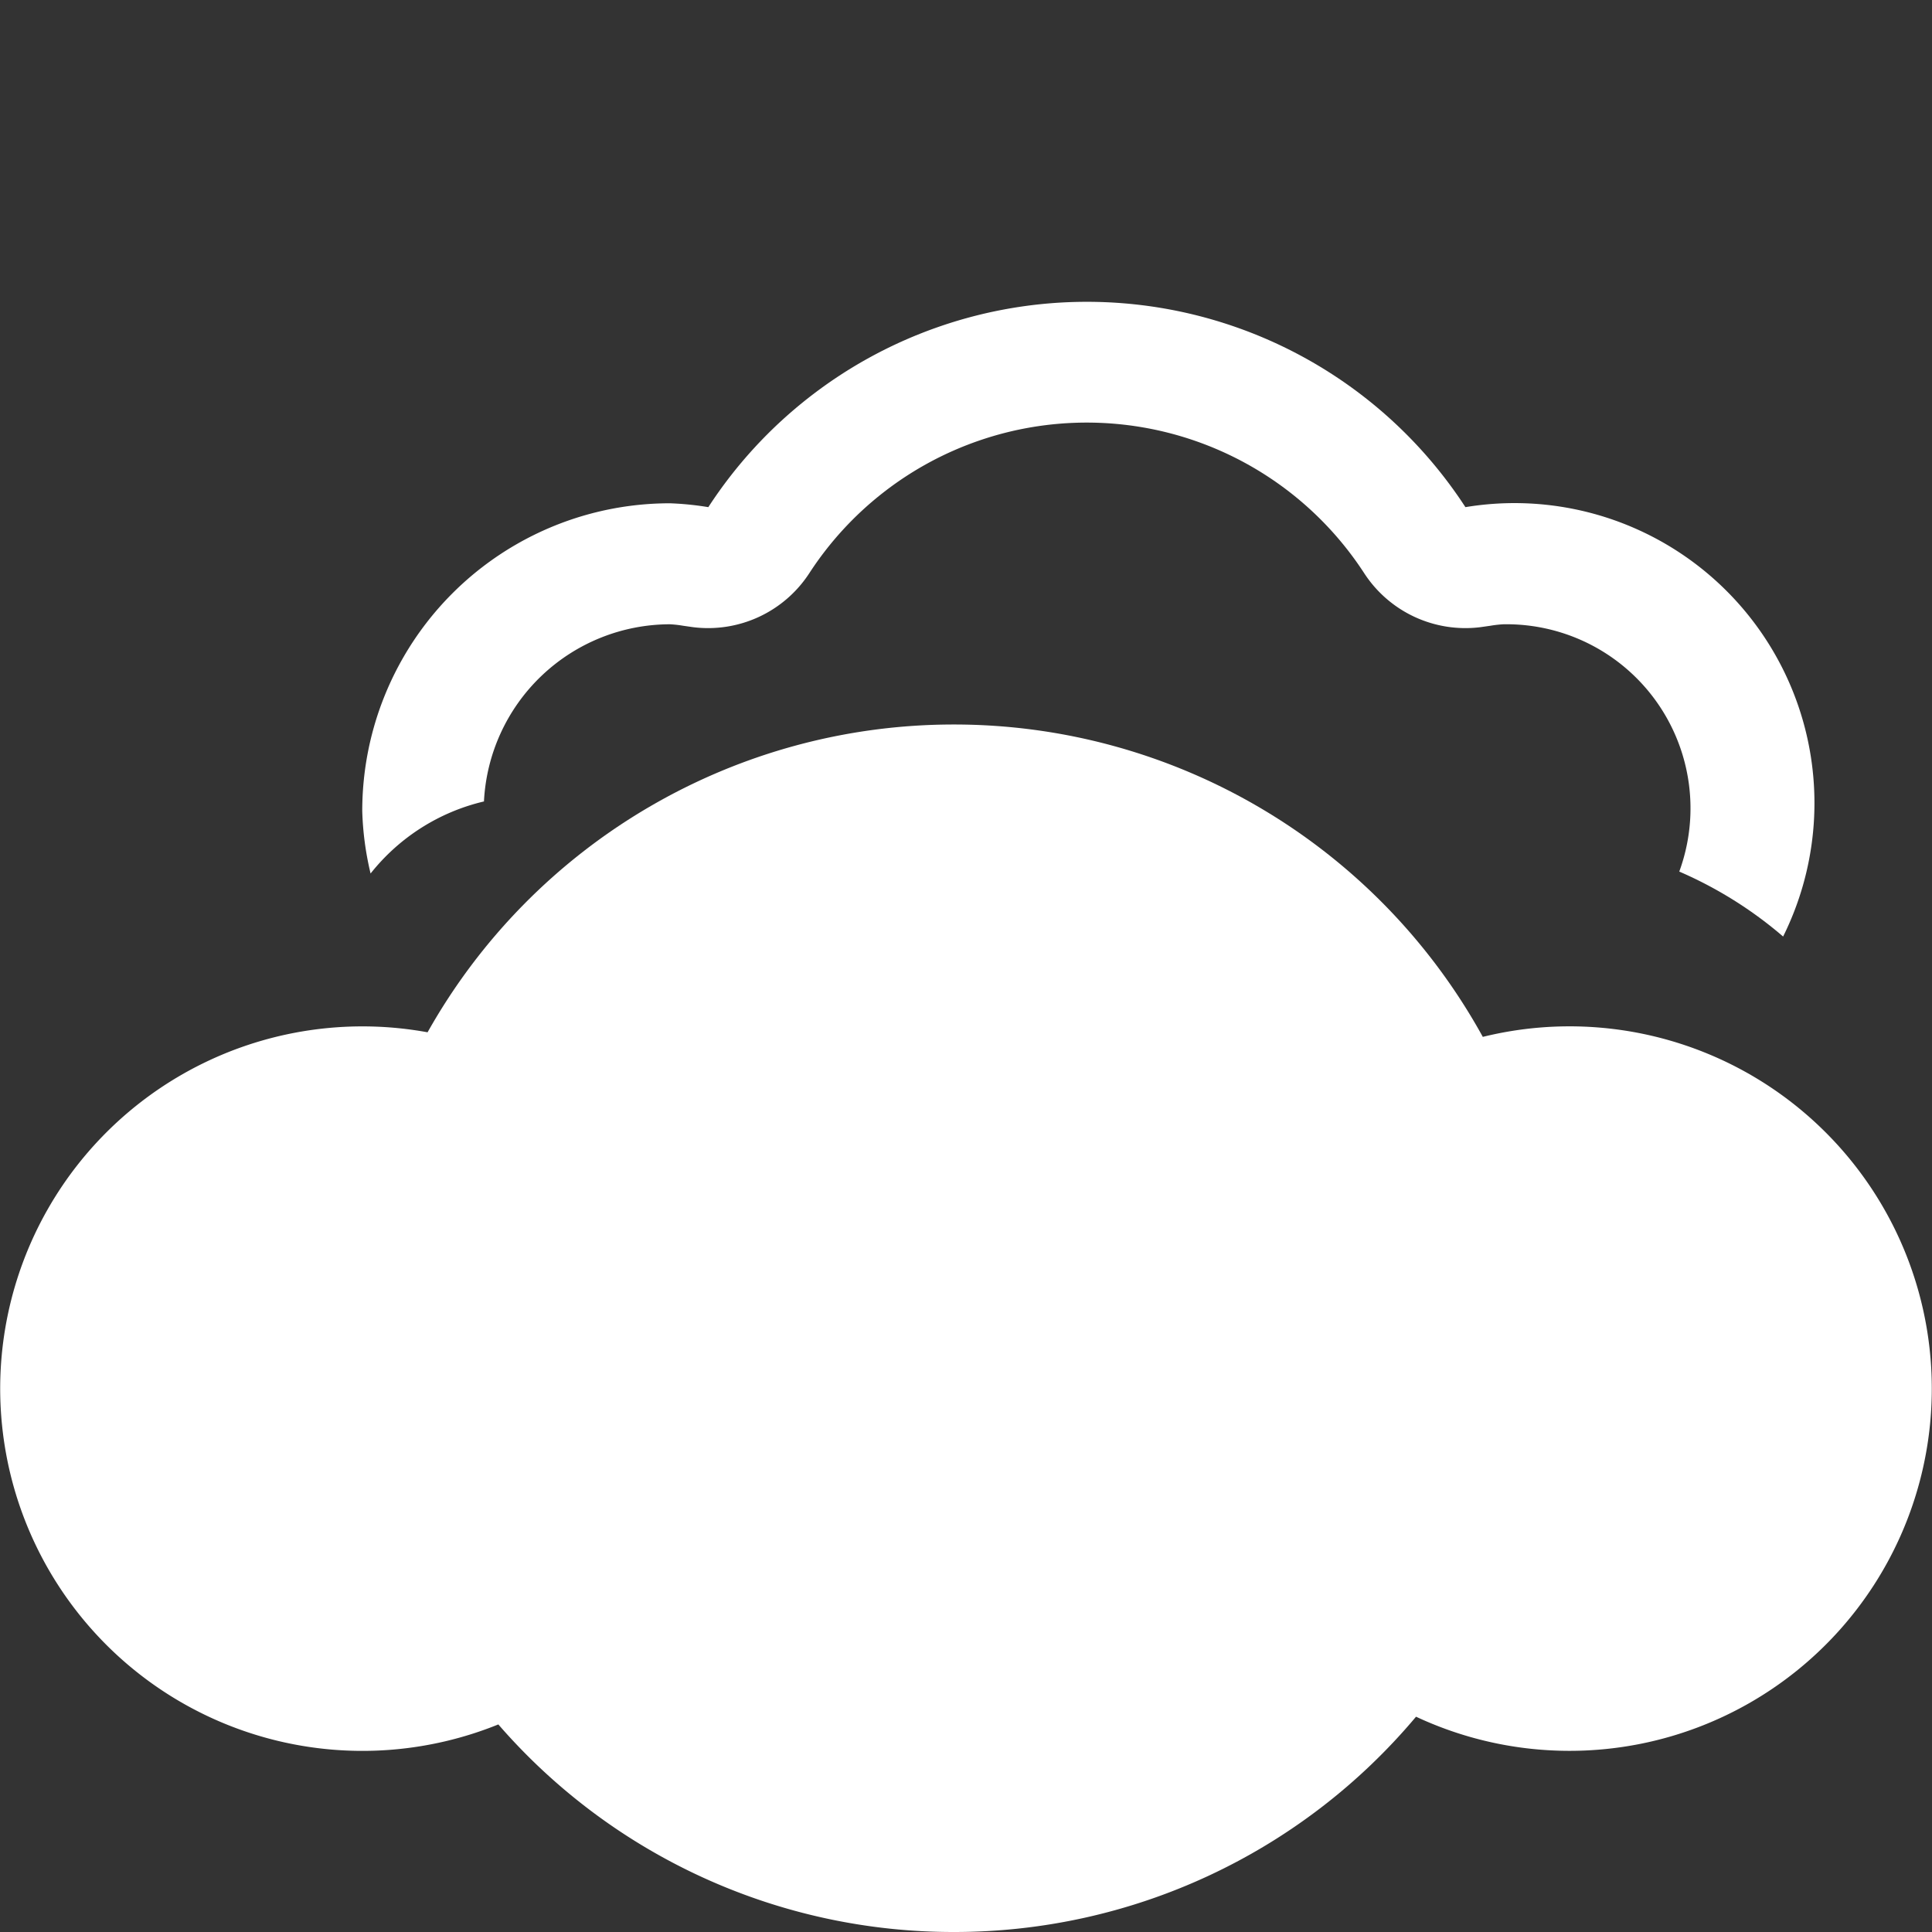 <svg xmlns="http://www.w3.org/2000/svg" width="16" height="16" fill="currentColor" color='#FFFFFF' class="qi-104-fill" viewBox="0 0 16 16">
  <rect x="0" y="0" width="16" height="16" fill="#333333" stroke="none"/>
  <path d="M11.727 14.217A4.99 4.99 0 0 1 7.9 16a4.988 4.988 0 0 1-3.773-1.719 3 3 0 1 1-.586-5.732A4.998 4.998 0 0 1 7.9 6a4.999 4.999 0 0 1 4.38 2.587 3 3 0 1 1-.553 5.63Z"/>
  <path d="M4.008 6.637a1.545 1.545 0 0 1 1.54-1.467.913.913 0 0 1 .108.012l.084.012a1 1 0 0 0 .961-.445 2.74 2.74 0 0 1 4.598 0 1 1 0 0 0 .961.445l.084-.012a.916.916 0 0 1 .108-.012 1.524 1.524 0 0 1 1.455 2.048c.312.135.602.316.86.538A2.484 2.484 0 0 0 12.136 4.2a3.74 3.74 0 0 0-6.27 0 2.506 2.506 0 0 0-.317-.032A2.548 2.548 0 0 0 3 6.717c.005.174.028.347.069.517.238-.3.569-.51.94-.597h-.001Z"/>
</svg>
